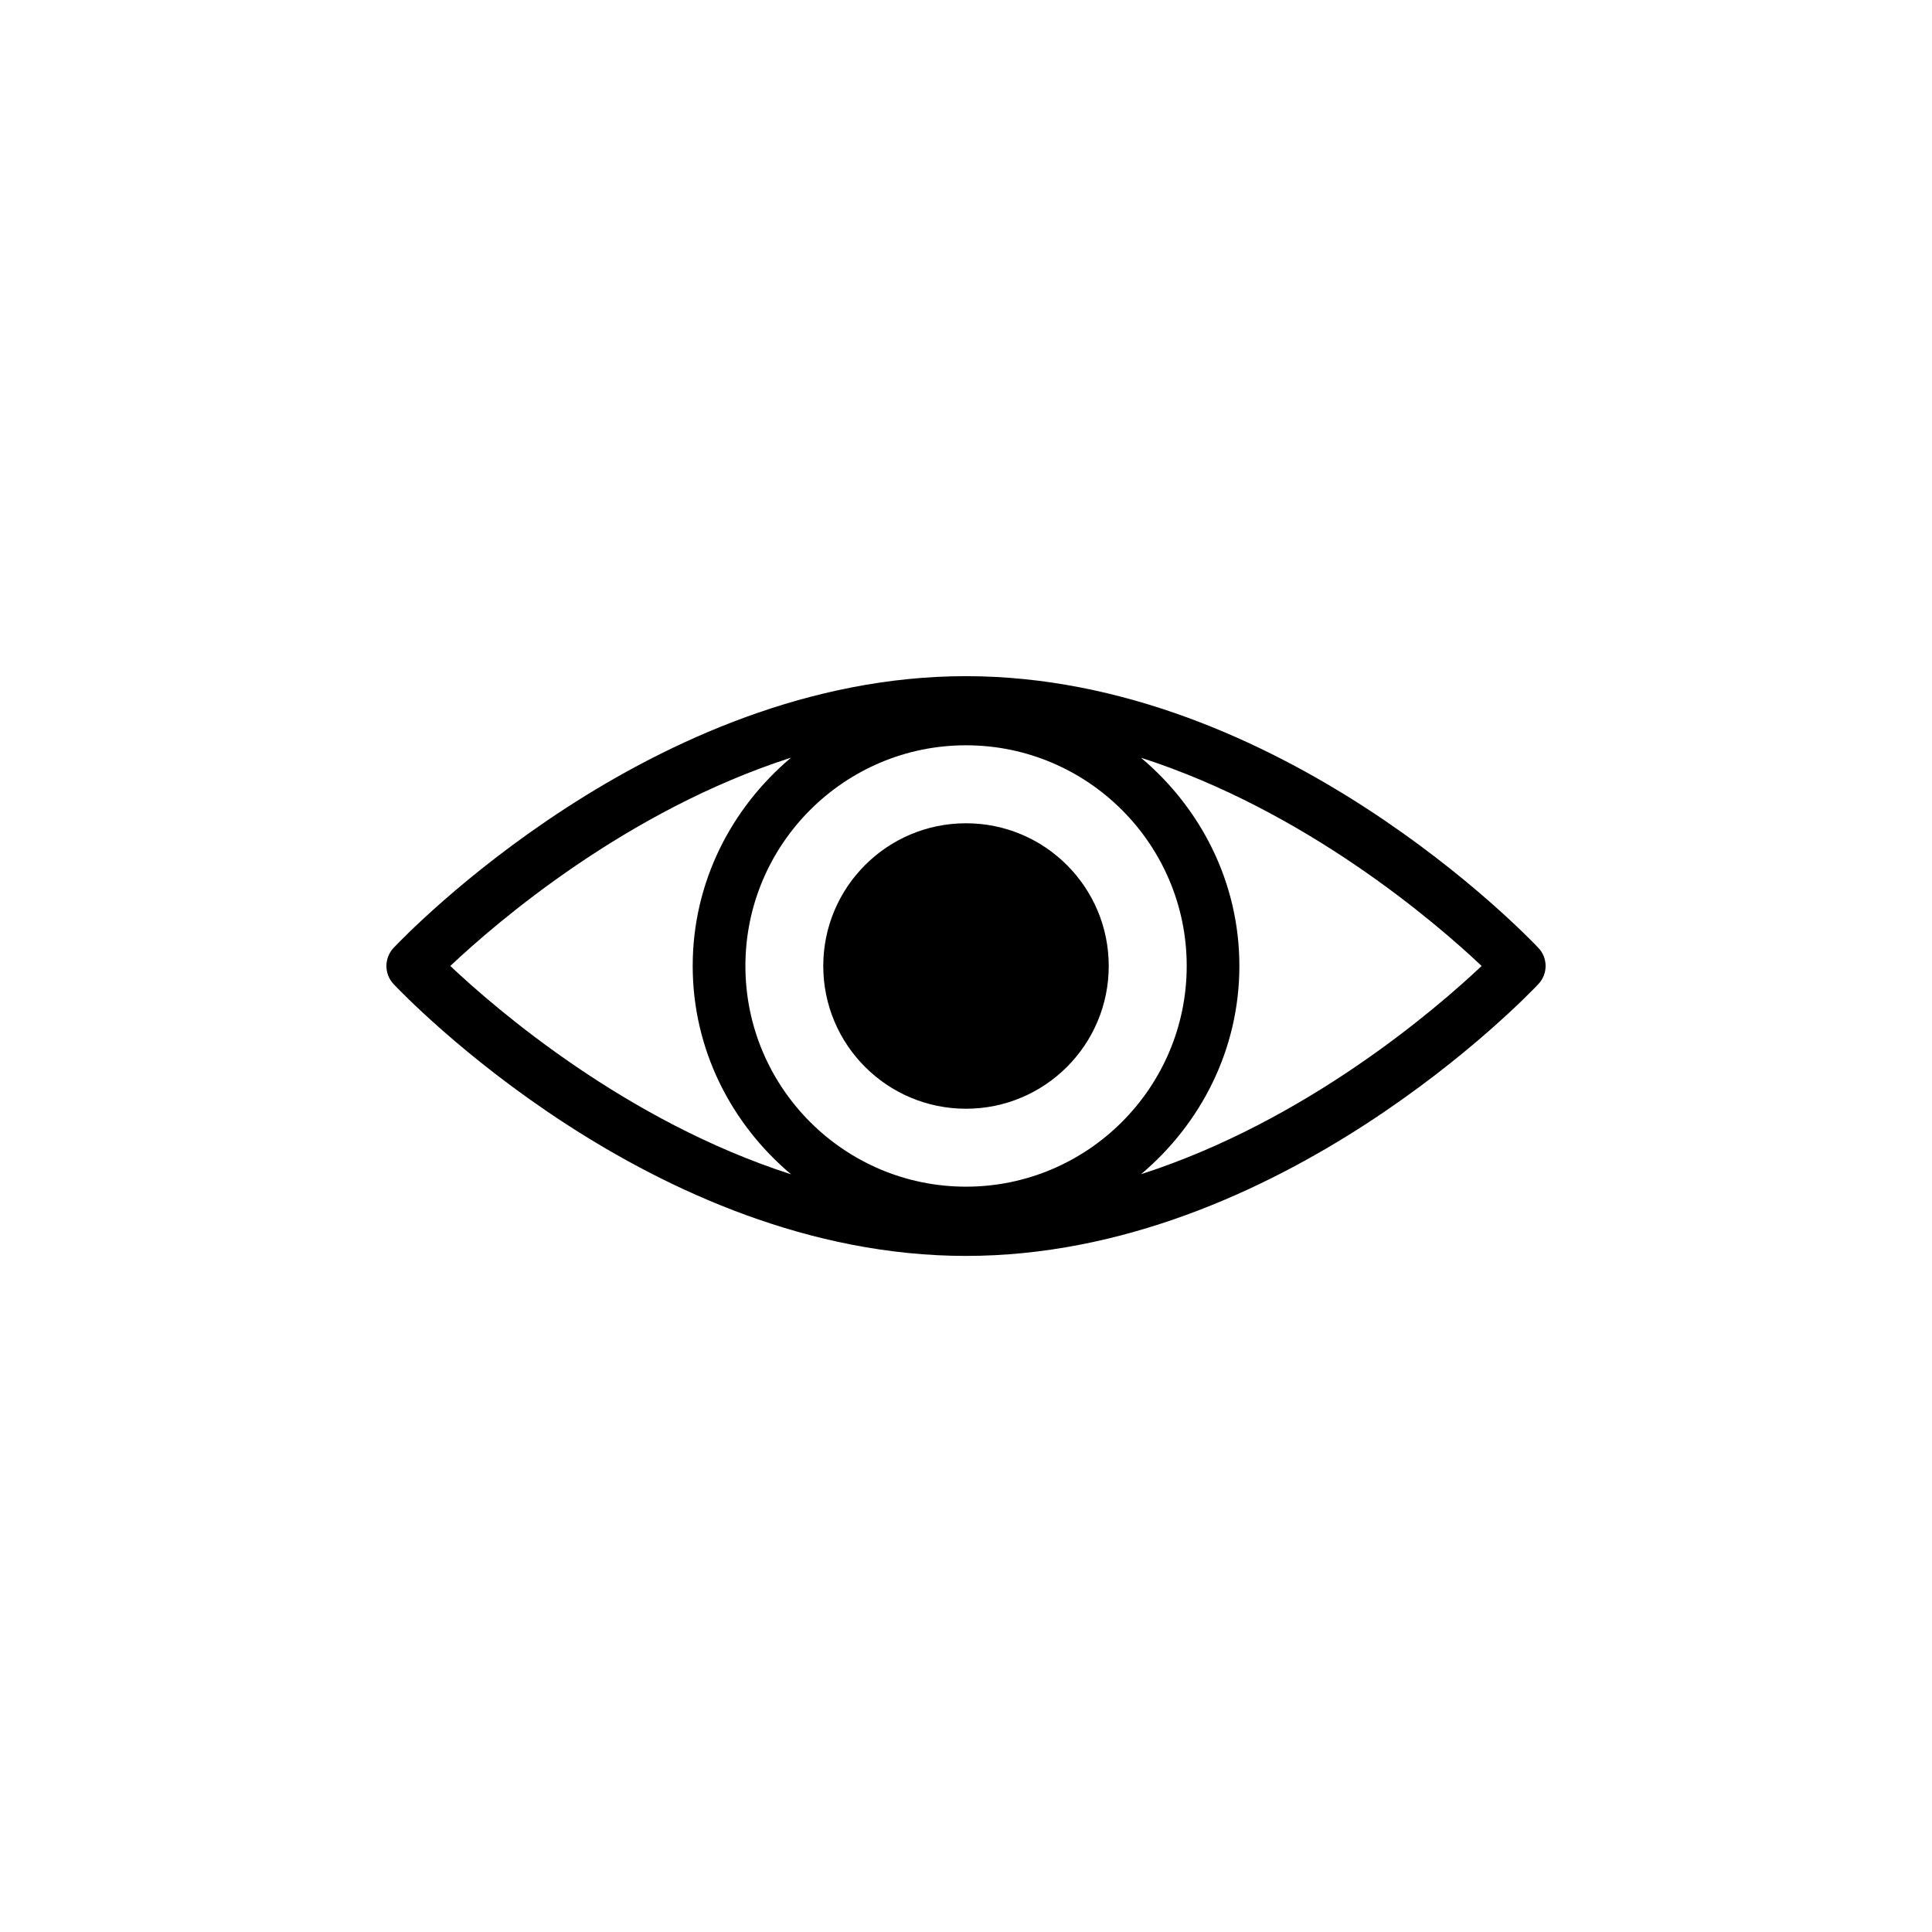 <?xml version="1.0" encoding="utf-8"?>
<!-- Generator: Adobe Illustrator 16.0.4, SVG Export Plug-In . SVG Version: 6.00 Build 0)  -->
<!DOCTYPE svg PUBLIC "-//W3C//DTD SVG 1.1//EN" "http://www.w3.org/Graphics/SVG/1.1/DTD/svg11.dtd">
<svg version="1.1" id="Layer_1" xmlns="http://www.w3.org/2000/svg" xmlns:xlink="http://www.w3.org/1999/xlink" x="0px" y="0px"
	 width="50px" height="50px" viewBox="0 0 50 50" enable-background="new 0 0 50 50" xml:space="preserve">
<g>
	<circle cx="25" cy="25" r="3.694"/>
	<path d="M39.814,24.532c-0.271-0.286-6.707-7.033-14.816-7.033c-8.108,0-14.543,6.747-14.813,7.033
		c-0.246,0.263-0.246,0.673,0,0.935c0.271,0.286,6.706,7.036,14.813,7.036c8.109,0,14.547-6.75,14.816-7.036
		C40.062,25.205,40.062,24.793,39.814,24.532z M25,30.711c-3.148,0-5.709-2.562-5.709-5.712c0-3.148,2.561-5.711,5.709-5.711
		s5.712,2.562,5.712,5.711C30.711,28.148,28.148,30.711,25,30.711z M20.473,19.608c-1.543,1.298-2.546,3.22-2.546,5.391
		c0,2.17,1.003,4.092,2.546,5.392c-4.269-1.373-7.621-4.261-8.819-5.392C12.852,23.869,16.205,20.98,20.473,19.608z M29.529,30.389
		c1.542-1.299,2.546-3.221,2.546-5.39c0-2.169-1.003-4.09-2.547-5.389c4.268,1.373,7.618,4.258,8.817,5.389
		C37.146,26.129,33.796,29.015,29.529,30.389z"/>
</g>
</svg>
